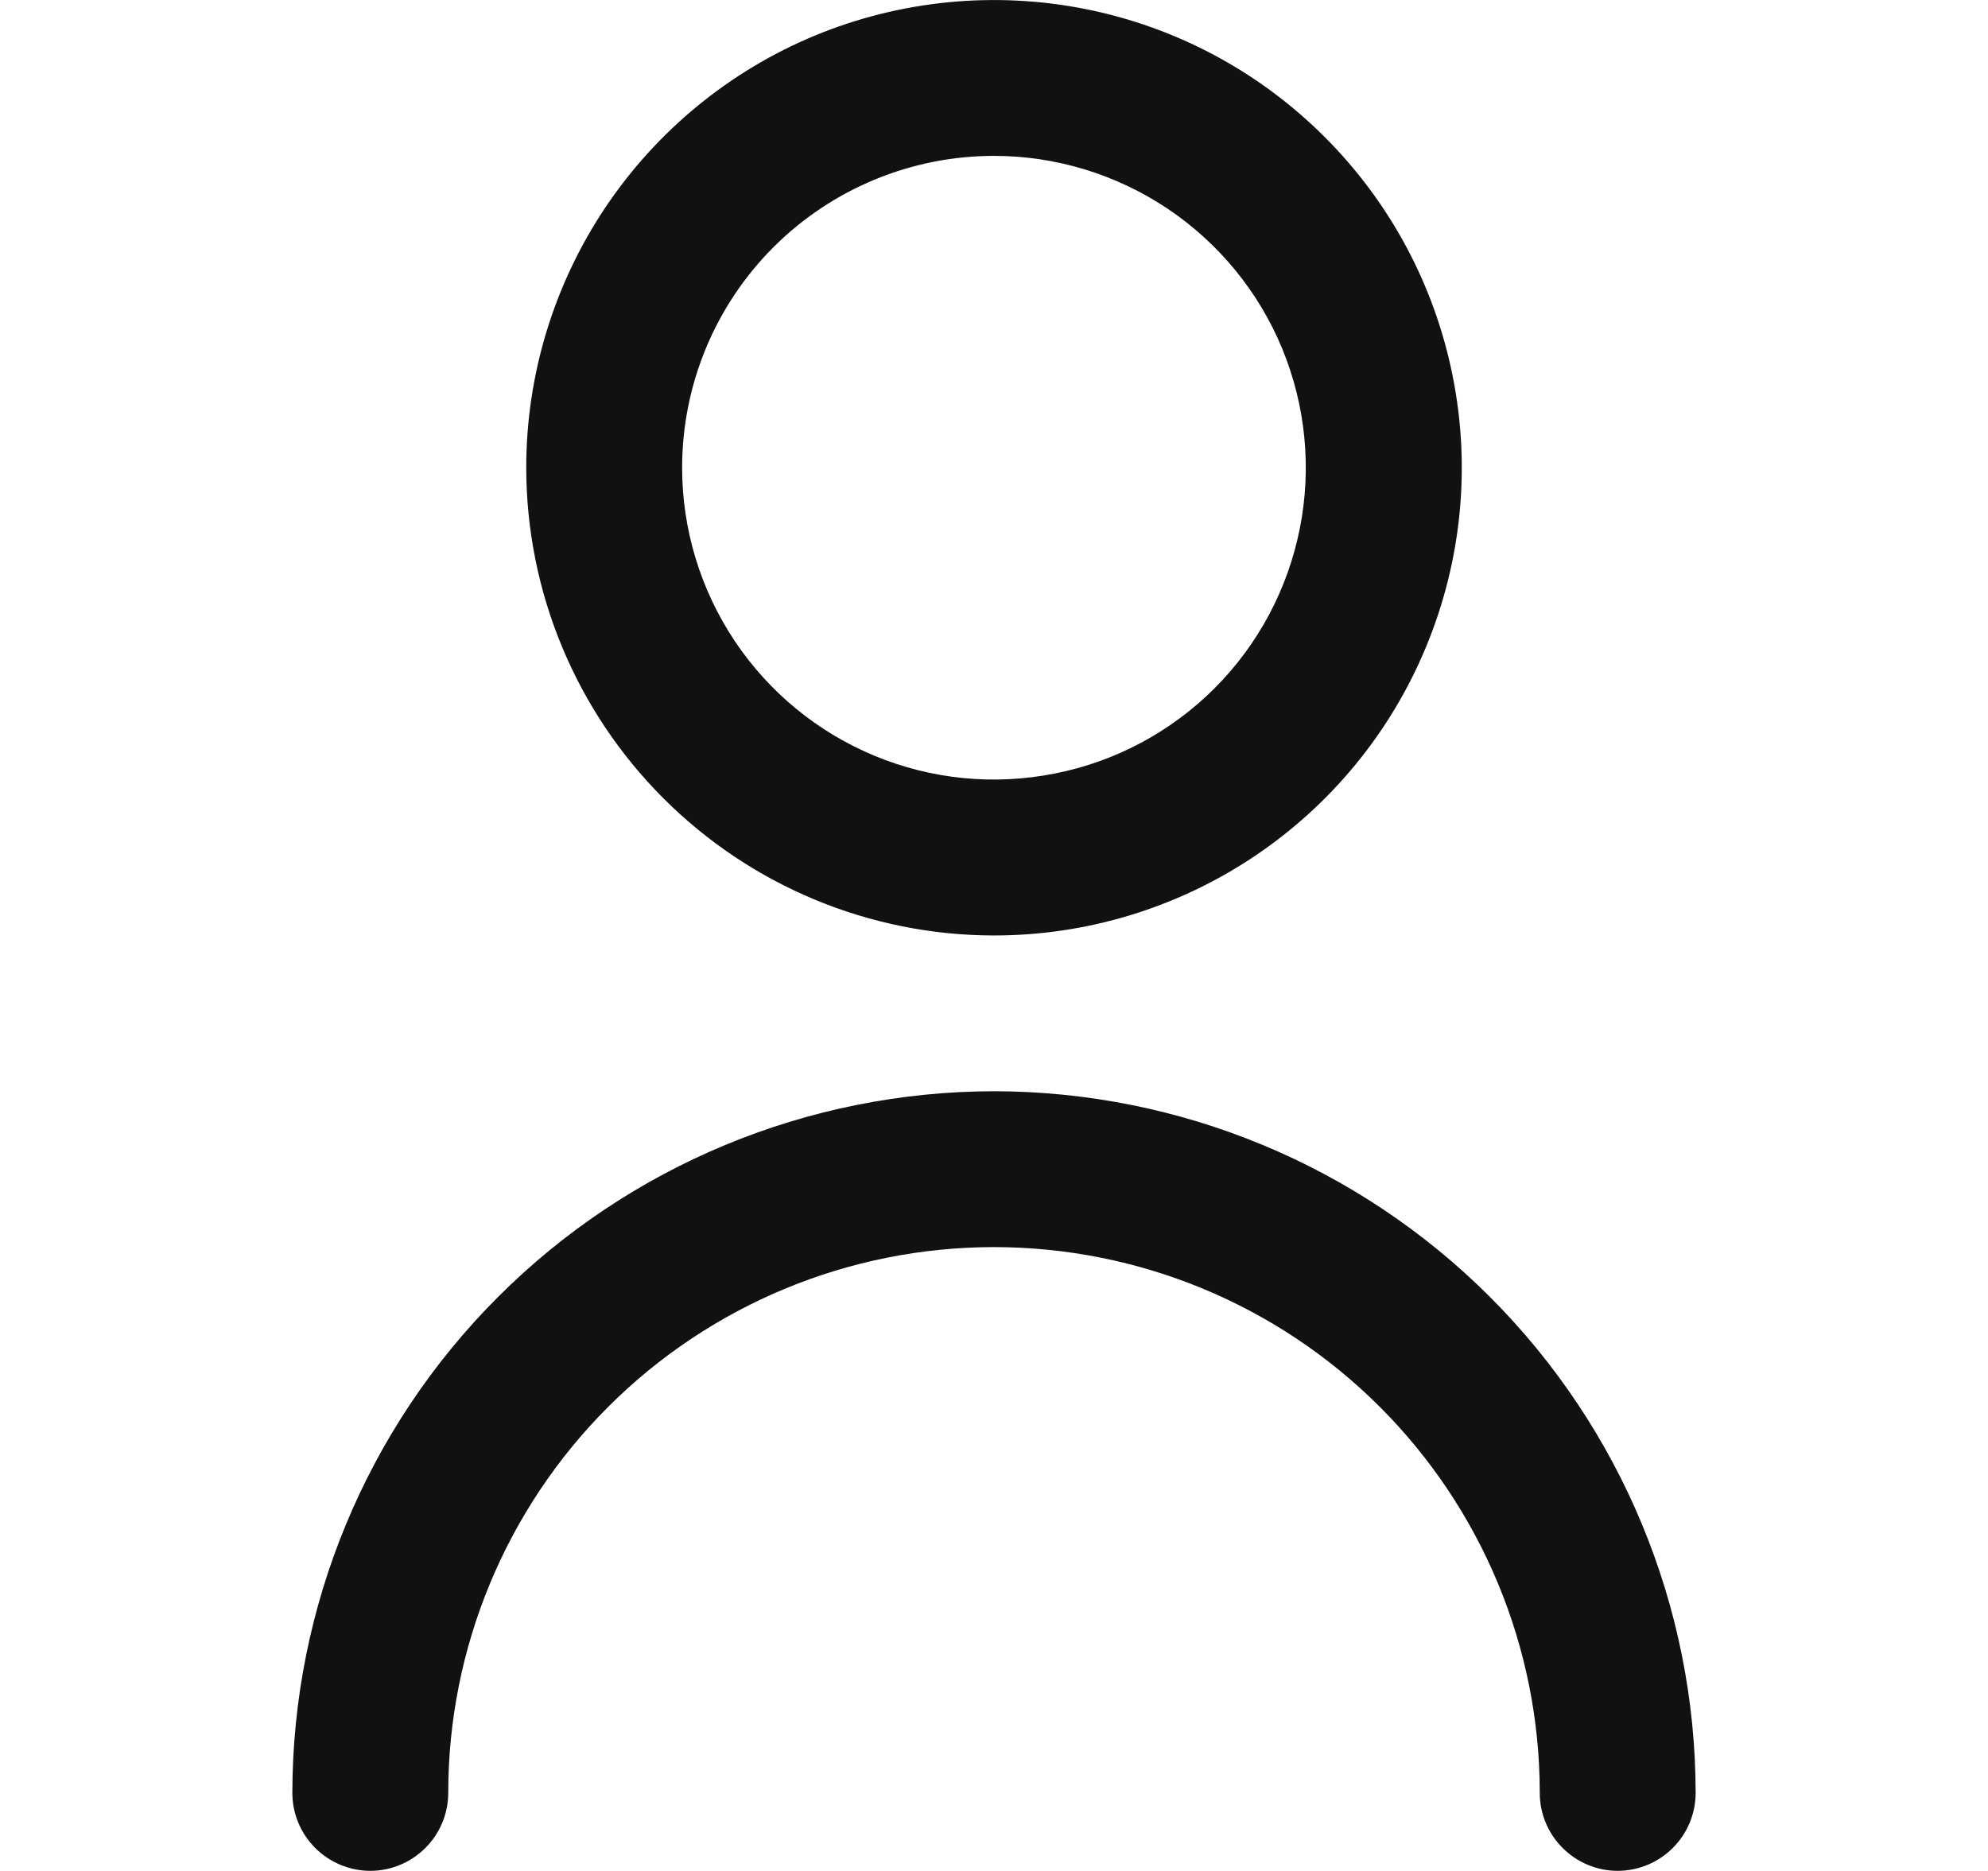 <svg width="17" height="16" viewBox="0 0 17 16" fill="none" xmlns="http://www.w3.org/2000/svg">
<path d="M8.5 8C9.291 8 10.065 7.765 10.722 7.326C11.38 6.886 11.893 6.262 12.195 5.531C12.498 4.8 12.578 3.996 12.423 3.22C12.269 2.444 11.888 1.731 11.328 1.172C10.769 0.612 10.056 0.231 9.28 0.077C8.504 -0.077 7.7 0.002 6.969 0.304C6.238 0.607 5.614 1.12 5.174 1.778C4.735 2.436 4.5 3.209 4.5 4C4.501 5.061 4.923 6.077 5.673 6.827C6.423 7.577 7.439 7.999 8.5 8ZM8.5 1.333C9.027 1.333 9.543 1.49 9.982 1.783C10.42 2.076 10.762 2.492 10.964 2.98C11.165 3.467 11.218 4.003 11.115 4.52C11.012 5.038 10.759 5.513 10.386 5.886C10.013 6.259 9.538 6.513 9.02 6.615C8.503 6.718 7.967 6.666 7.48 6.464C6.992 6.262 6.576 5.92 6.283 5.482C5.99 5.043 5.833 4.527 5.833 4C5.833 3.293 6.114 2.614 6.614 2.114C7.114 1.614 7.793 1.333 8.5 1.333Z" fill="#111111"/>
<path d="M8.5 9.332C6.909 9.334 5.384 9.966 4.259 11.091C3.134 12.216 2.502 13.741 2.5 15.332C2.5 15.509 2.57 15.678 2.695 15.803C2.82 15.928 2.99 15.999 3.167 15.999C3.343 15.999 3.513 15.928 3.638 15.803C3.763 15.678 3.833 15.509 3.833 15.332C3.833 14.094 4.325 12.907 5.2 12.032C6.075 11.157 7.262 10.665 8.5 10.665C9.738 10.665 10.925 11.157 11.8 12.032C12.675 12.907 13.167 14.094 13.167 15.332C13.167 15.509 13.237 15.678 13.362 15.803C13.487 15.928 13.656 15.999 13.833 15.999C14.01 15.999 14.18 15.928 14.305 15.803C14.43 15.678 14.5 15.509 14.5 15.332C14.498 13.741 13.866 12.216 12.741 11.091C11.616 9.966 10.091 9.334 8.5 9.332Z" fill="#111111"/>
</svg>
